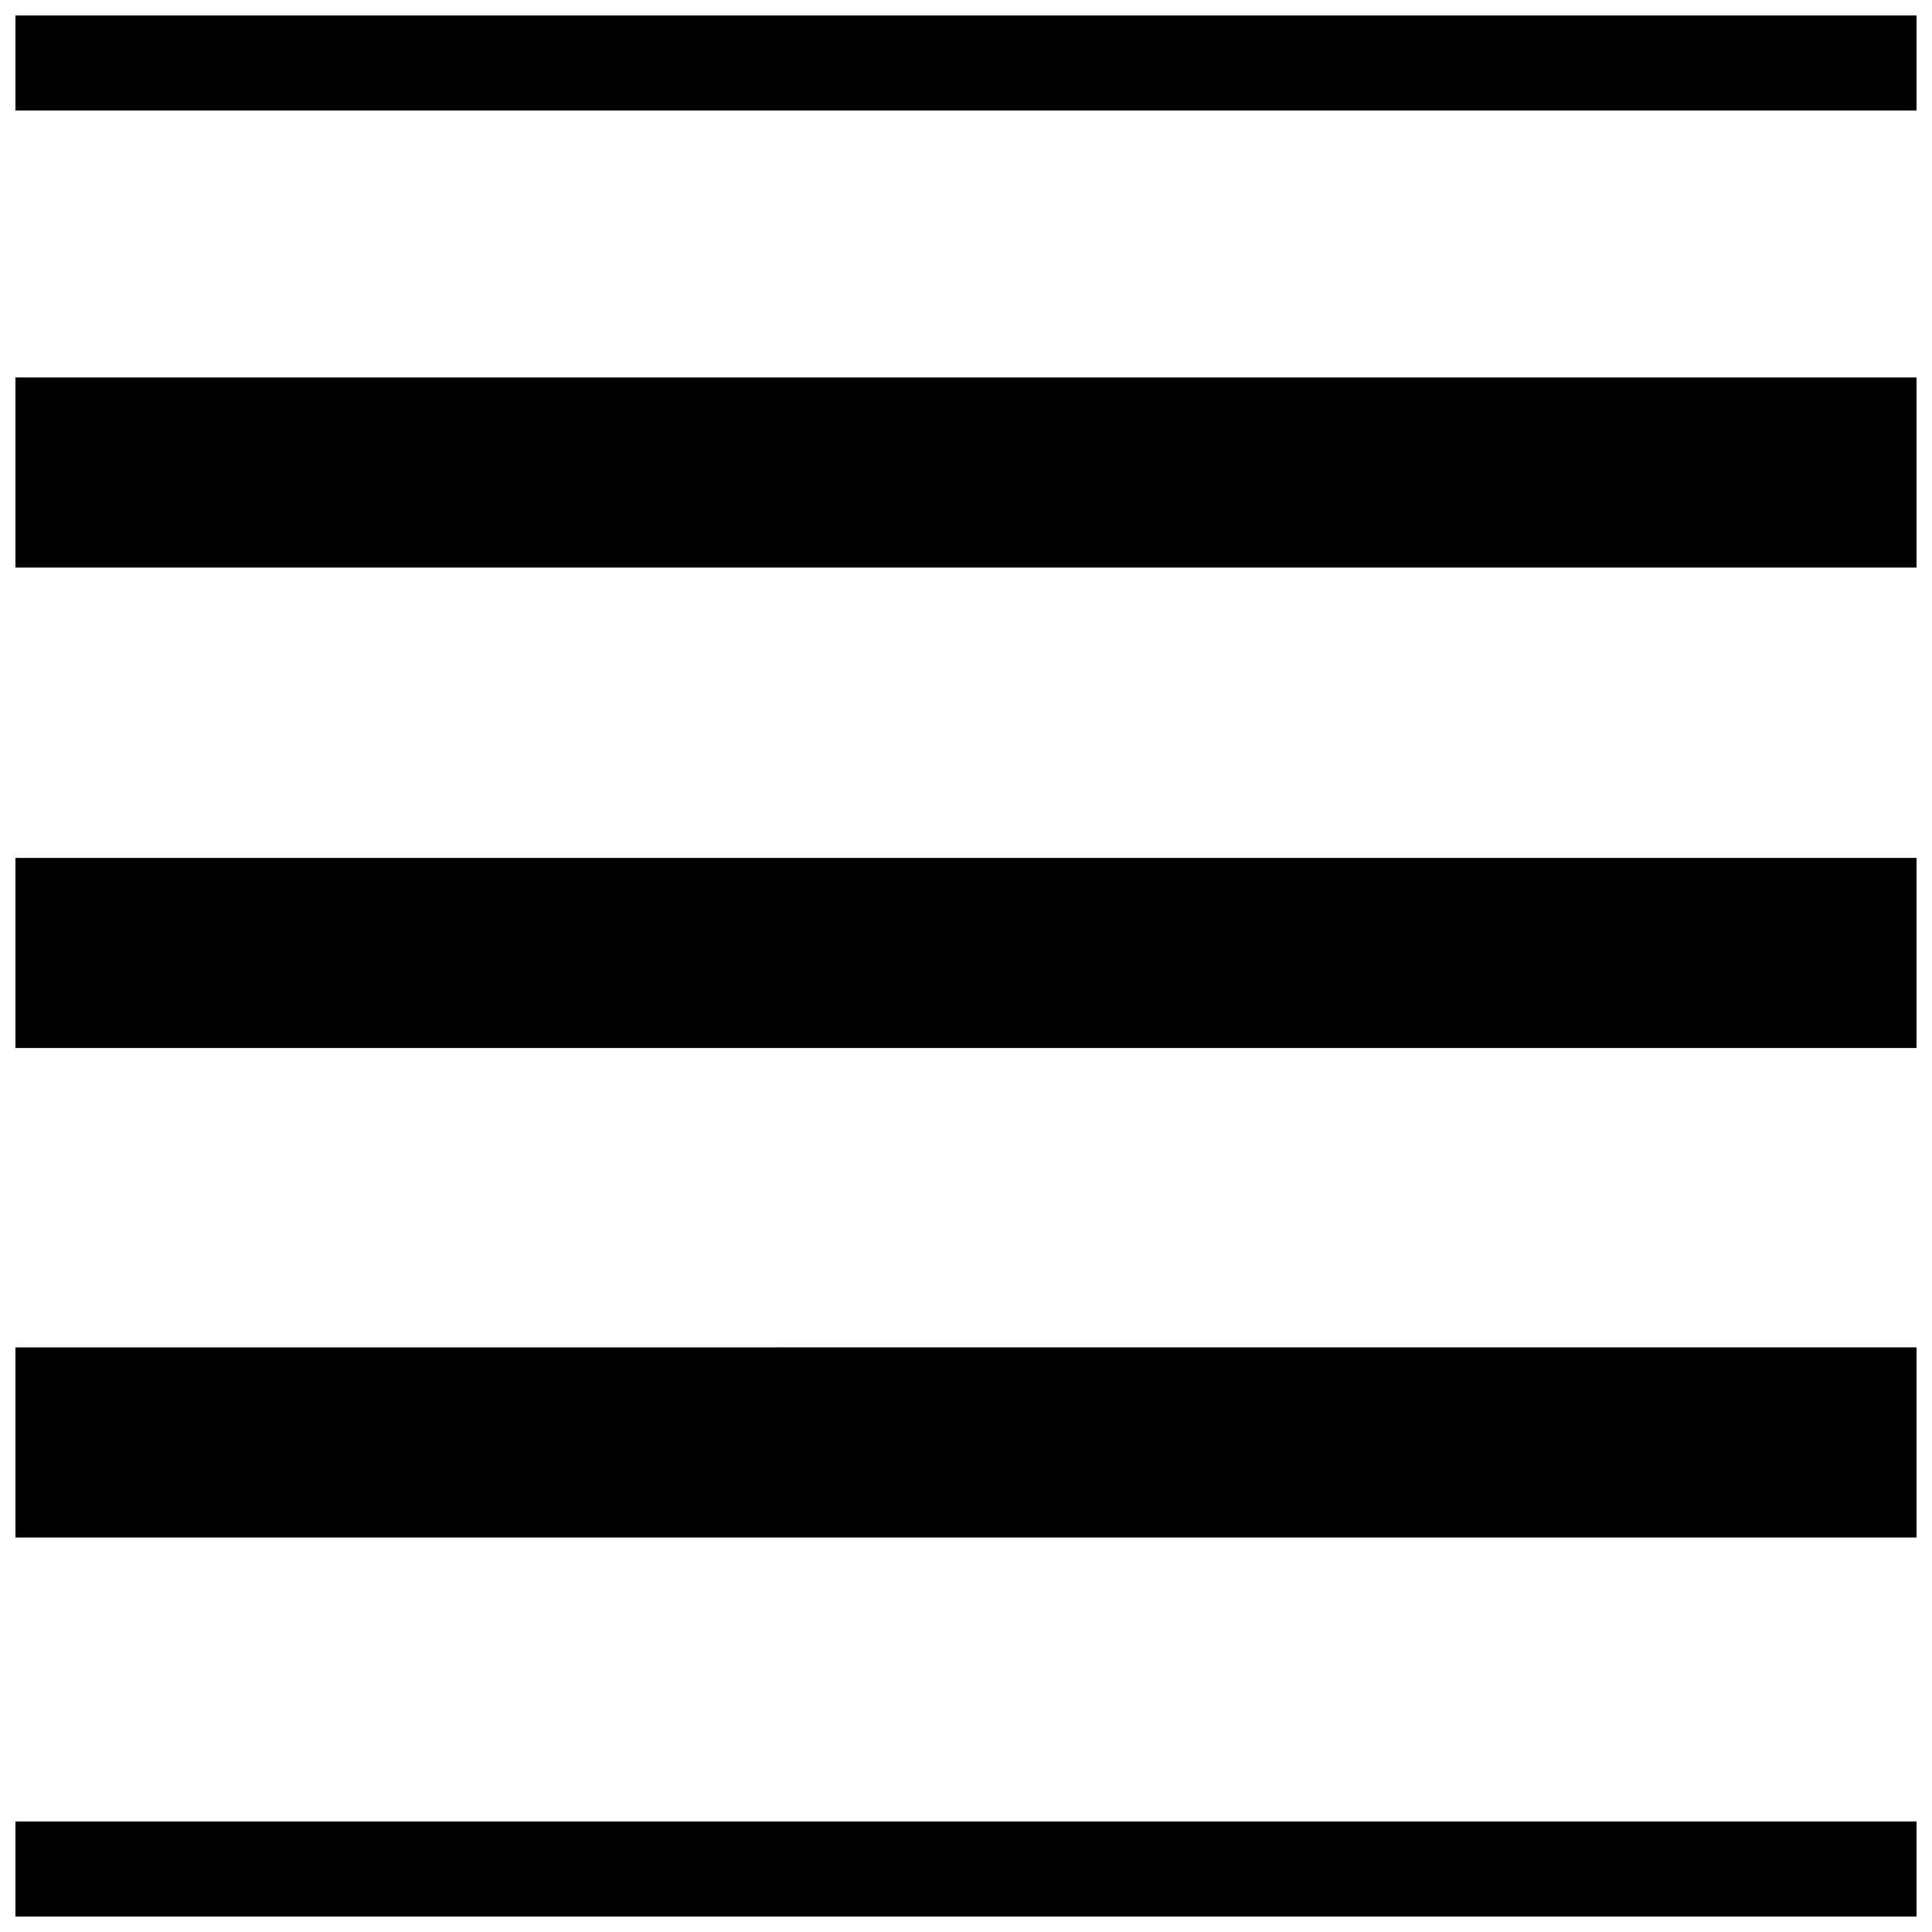 <?xml version="1.0" encoding="UTF-8"?>
<!-- Uploaded to: ICON Repo, www.svgrepo.com, Generator: ICON Repo Mixer Tools -->
<svg width="800px" height="800px" version="1.1" viewBox="144 144 512 512" xmlns="http://www.w3.org/2000/svg">
 <defs>
  <clipPath id="a">
   <path d="m148.09 148.09h503.81v503.81h-503.81z"/>
  </clipPath>
 </defs>
 <g clip-path="url(#a)">
  <path d="m148.09 148.09h503.81v25.191h-503.81zm0 503.81h503.81v-25.191h-503.81zm0-100.45h503.81v-50.383l-503.81 0.004zm0-129.71h503.81v-50.383l-503.81 0.004zm0-127.33h503.81v-50.383h-503.81z"/>
 </g>
</svg>